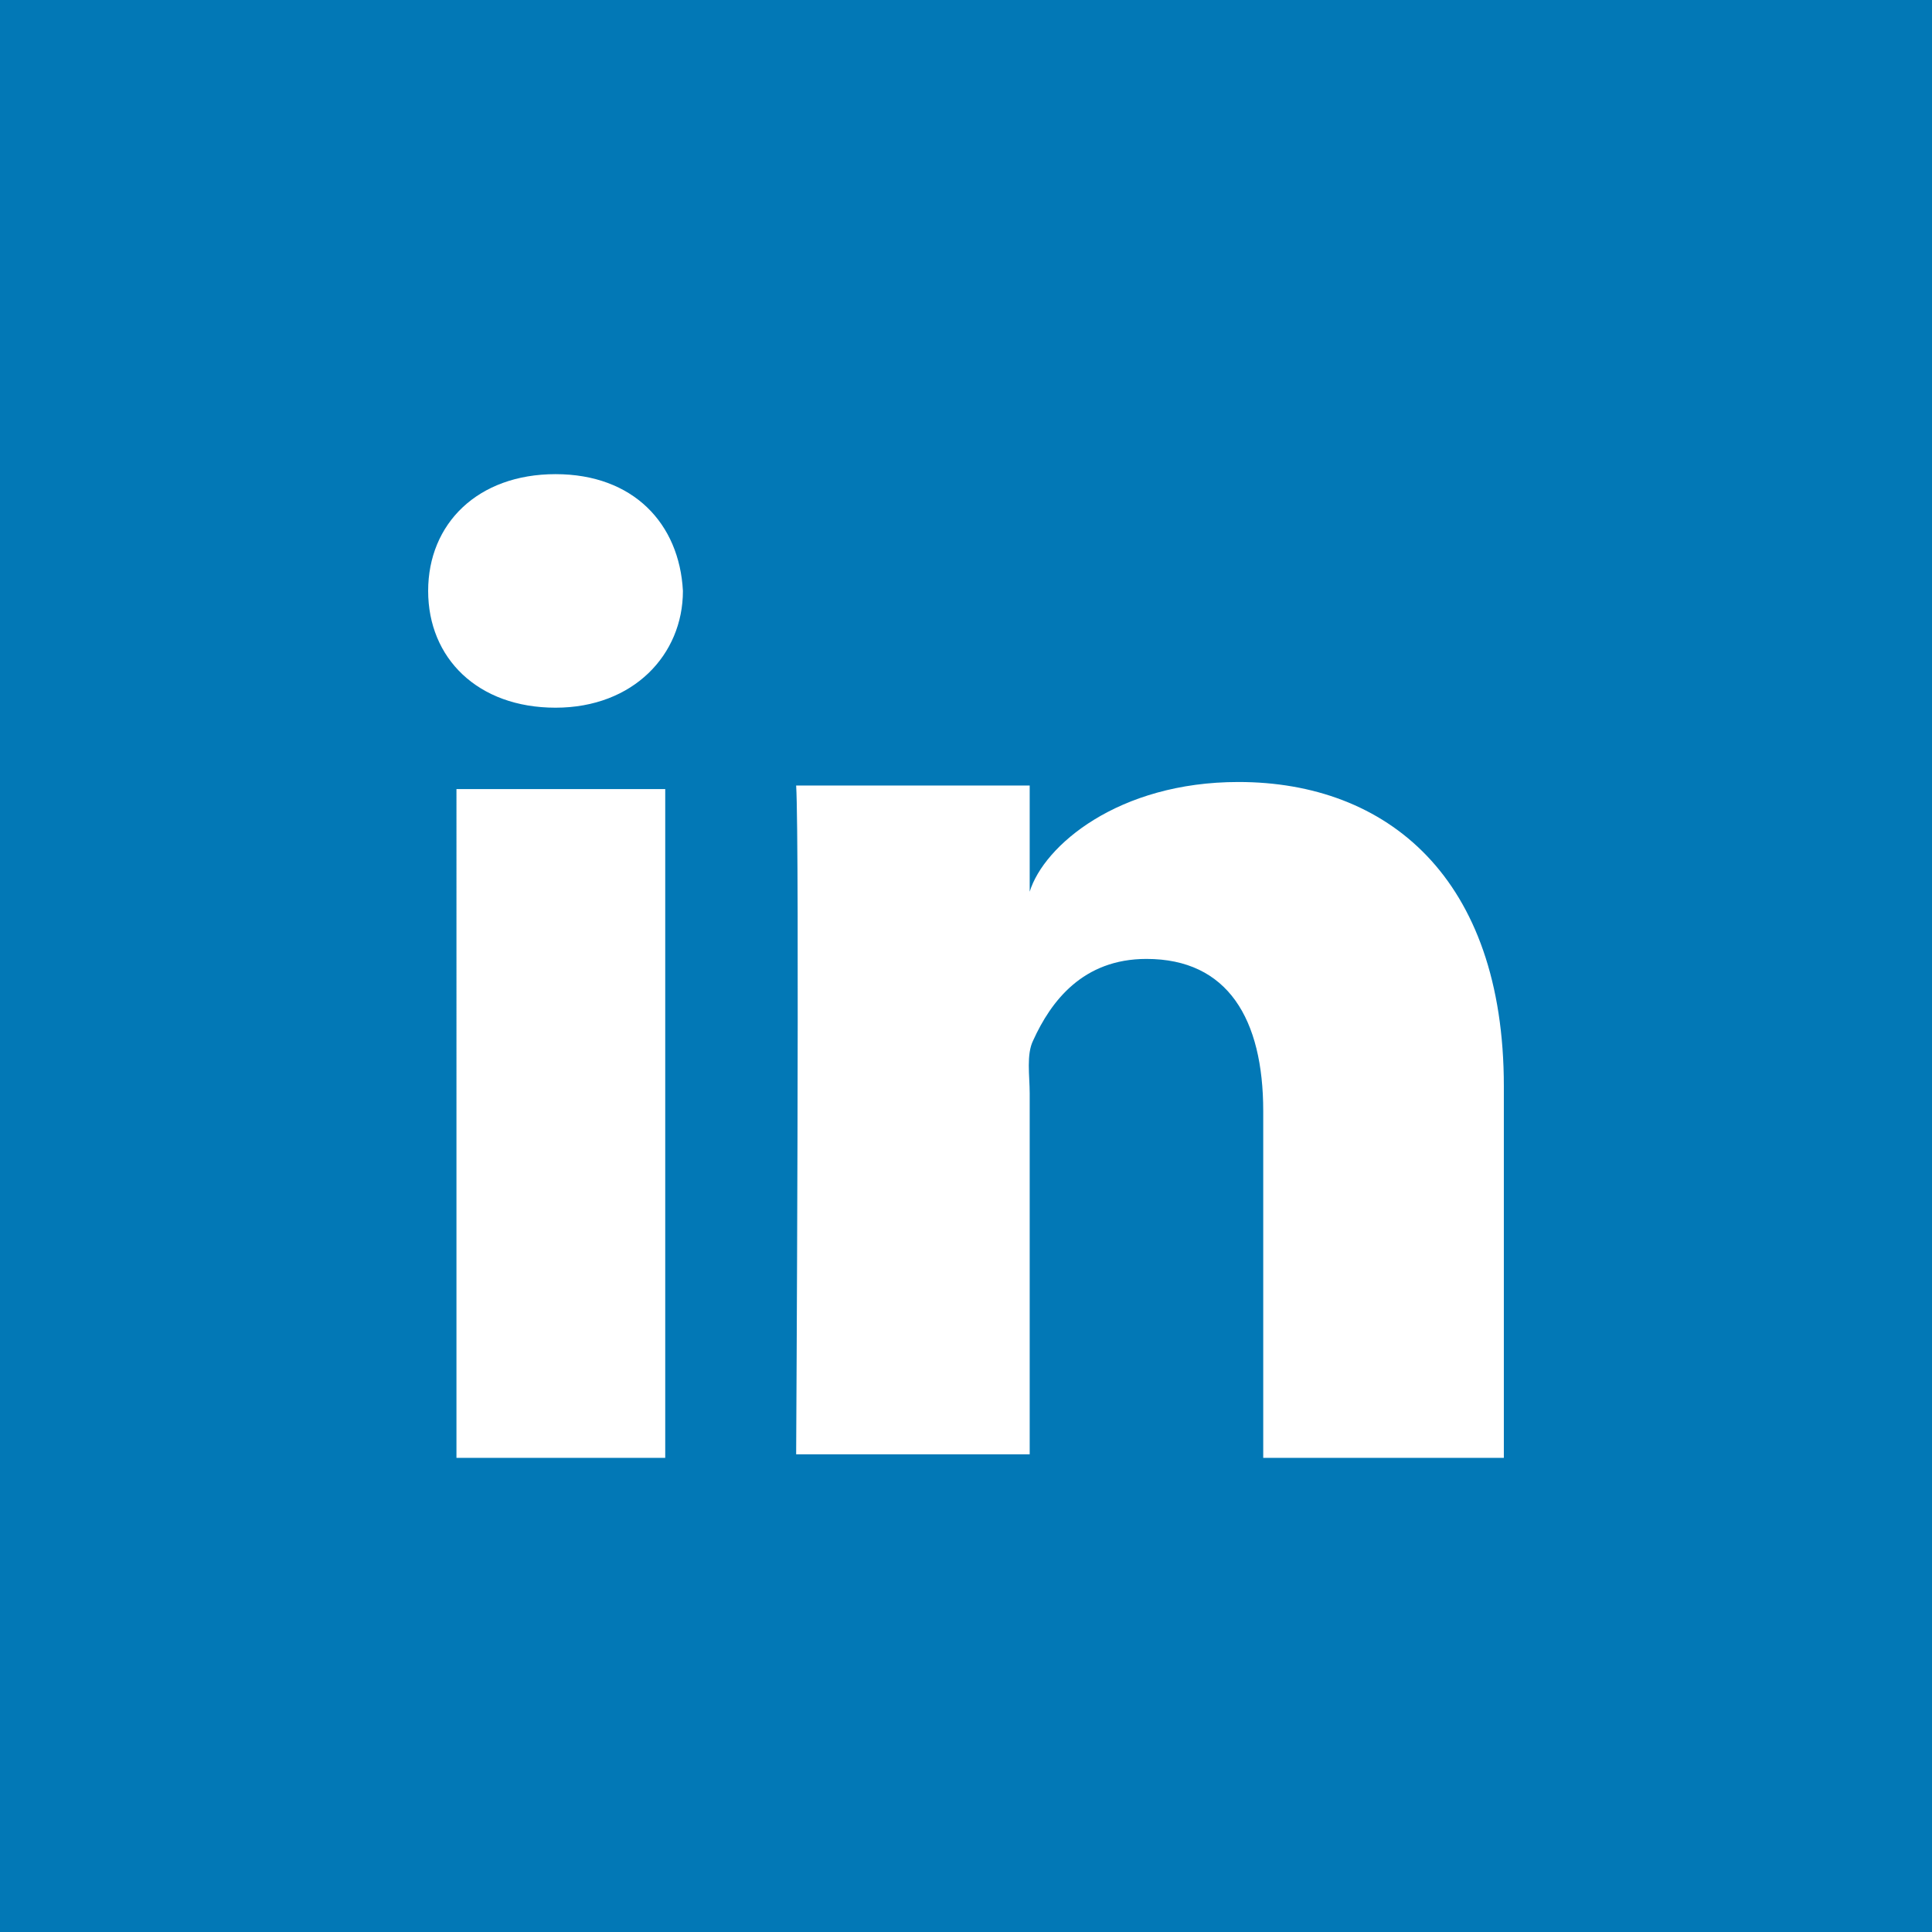 <?xml version="1.0" encoding="utf-8"?>
<!-- Generator: Adobe Illustrator 23.0.4, SVG Export Plug-In . SVG Version: 6.00 Build 0)  -->
<svg version="1.1" xmlns="http://www.w3.org/2000/svg" xmlns:xlink="http://www.w3.org/1999/xlink" x="0px" y="0px"
	 viewBox="0 0 54.6 54.6" style="enable-background:new 0 0 54.6 54.6;" xml:space="preserve">
<style type="text/css">
	.st0{fill:#0278B6;}
	.st1{fill:#FFFFFF;}
</style>
<g id="Layer_2">
</g>
<g id="Layer_1">
	<g>
		<rect class="st0" width="54.6" height="54.6"/>
		<g>
			<path class="st1" d="M18.8,41.2h-5.9V22.3h5.9V41.2z M15.7,20L15.7,20c-2.2,0-3.6-1.4-3.6-3.3c0-1.9,1.4-3.3,3.6-3.3
				c2.2,0,3.5,1.4,3.6,3.3C19.3,18.5,17.9,20,15.7,20z M42.4,41.2h-6.7v-9.8c0-2.6-1-4.3-3.3-4.3c-1.8,0-2.7,1.2-3.2,2.3
				c-0.2,0.4-0.1,1-0.1,1.5v10.2h-6.6c0,0,0.1-17.3,0-18.9h6.6v3c0.4-1.3,2.5-3.1,5.9-3.1c4.2,0,7.5,2.7,7.5,8.6V41.2z"/>
		</g>
	</g>
</g>
</svg>
